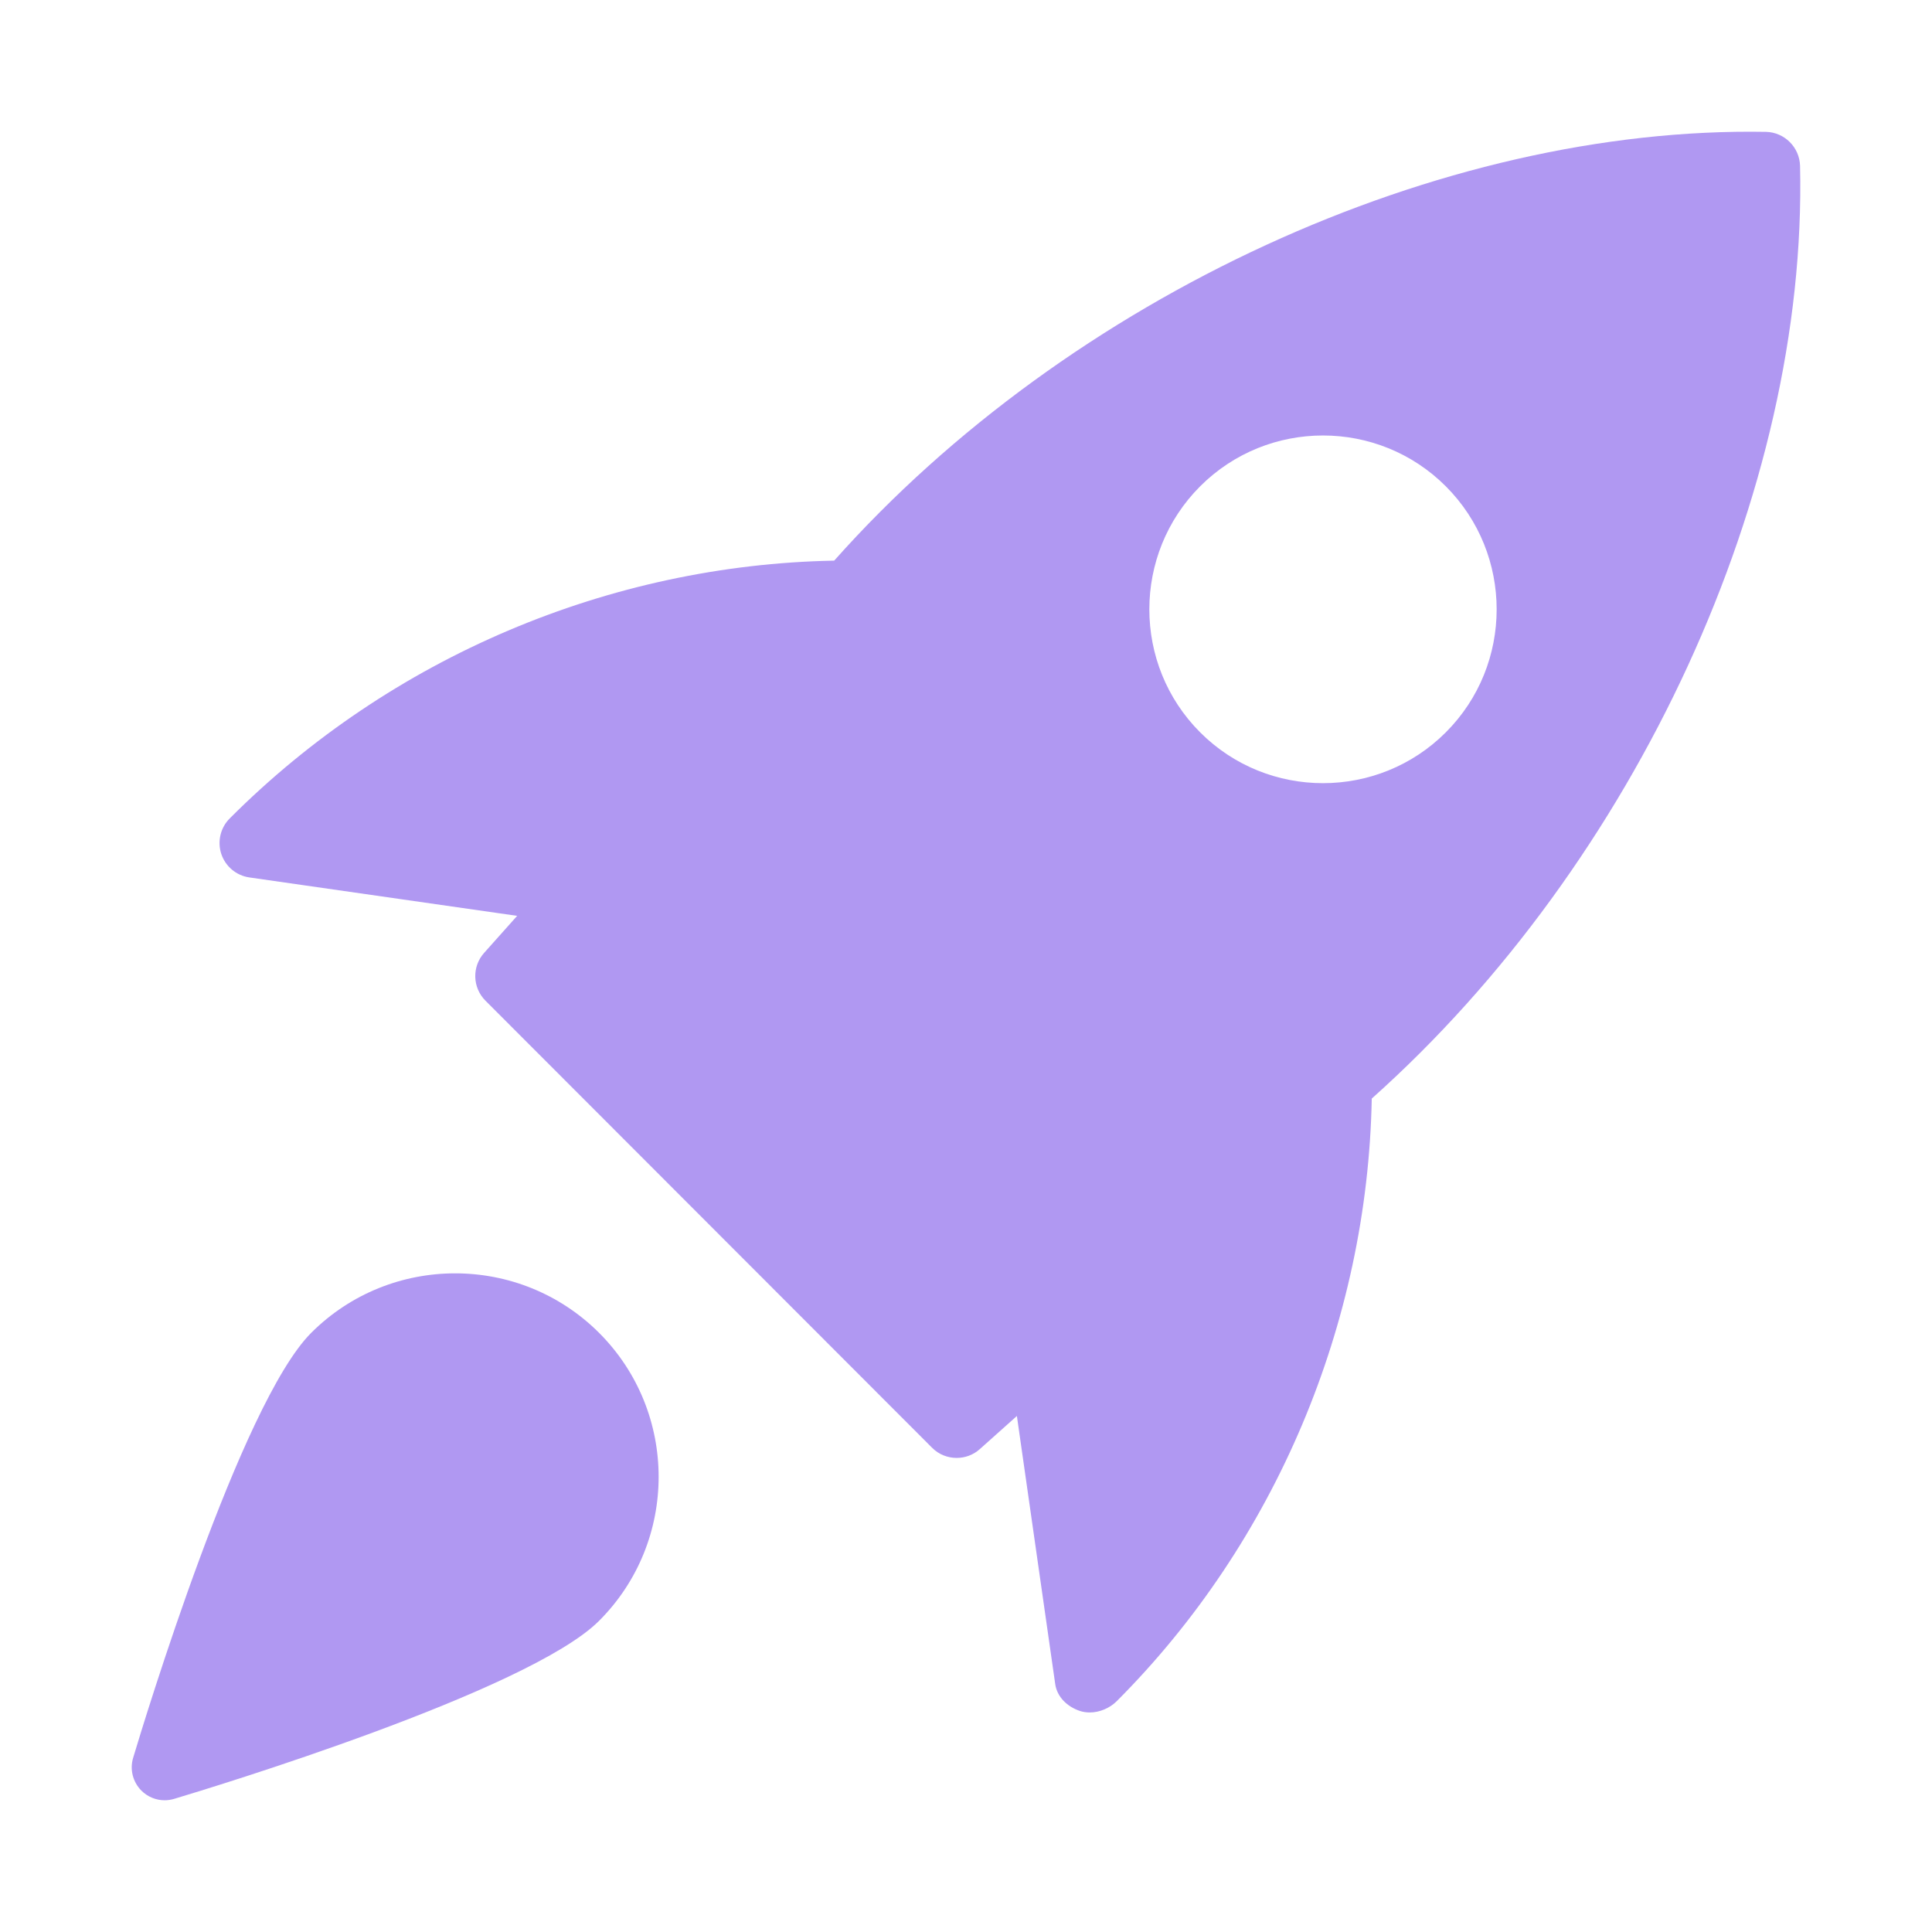 <svg width="44" height="44" viewBox="0 0 44 44" fill="none" xmlns="http://www.w3.org/2000/svg">
<path d="M40.221 3.003C32.806 2.87 24.35 6.75 18.998 12.768C13.883 12.865 8.902 14.964 5.236 18.635C5.022 18.846 4.946 19.161 5.039 19.446C5.134 19.733 5.381 19.94 5.679 19.983L11.778 20.858L11.025 21.702C10.745 22.016 10.759 22.492 11.056 22.79L21.228 32.972C21.381 33.126 21.584 33.203 21.788 33.203C21.976 33.203 22.165 33.137 22.315 33.002L23.159 32.248L24.032 38.354C24.075 38.651 24.309 38.87 24.592 38.965C24.665 38.989 24.741 39 24.819 39C25.043 39 25.273 38.902 25.431 38.745C29.047 35.125 31.144 30.14 31.241 25.019C37.26 19.65 41.167 11.189 40.995 3.776C40.983 3.355 40.643 3.014 40.221 3.003ZM32.928 16.678C32.157 17.45 31.144 17.836 30.13 17.836C29.116 17.836 28.103 17.45 27.332 16.678C25.79 15.134 25.79 12.621 27.332 11.076C28.875 9.532 31.385 9.532 32.928 11.076C34.471 12.621 34.471 15.135 32.928 16.678Z" fill="#B098F2"/>
<path d="M7.087 30.355C5.481 31.961 3.278 39.213 3.032 40.034C2.952 40.298 3.026 40.584 3.219 40.779C3.363 40.923 3.554 41 3.75 41C3.822 41 3.894 40.989 3.966 40.968C4.787 40.722 12.039 38.519 13.644 36.913C15.452 35.105 15.452 32.163 13.644 30.355C11.835 28.547 8.894 28.549 7.087 30.355Z" fill="#B098F2"/>
</svg>
